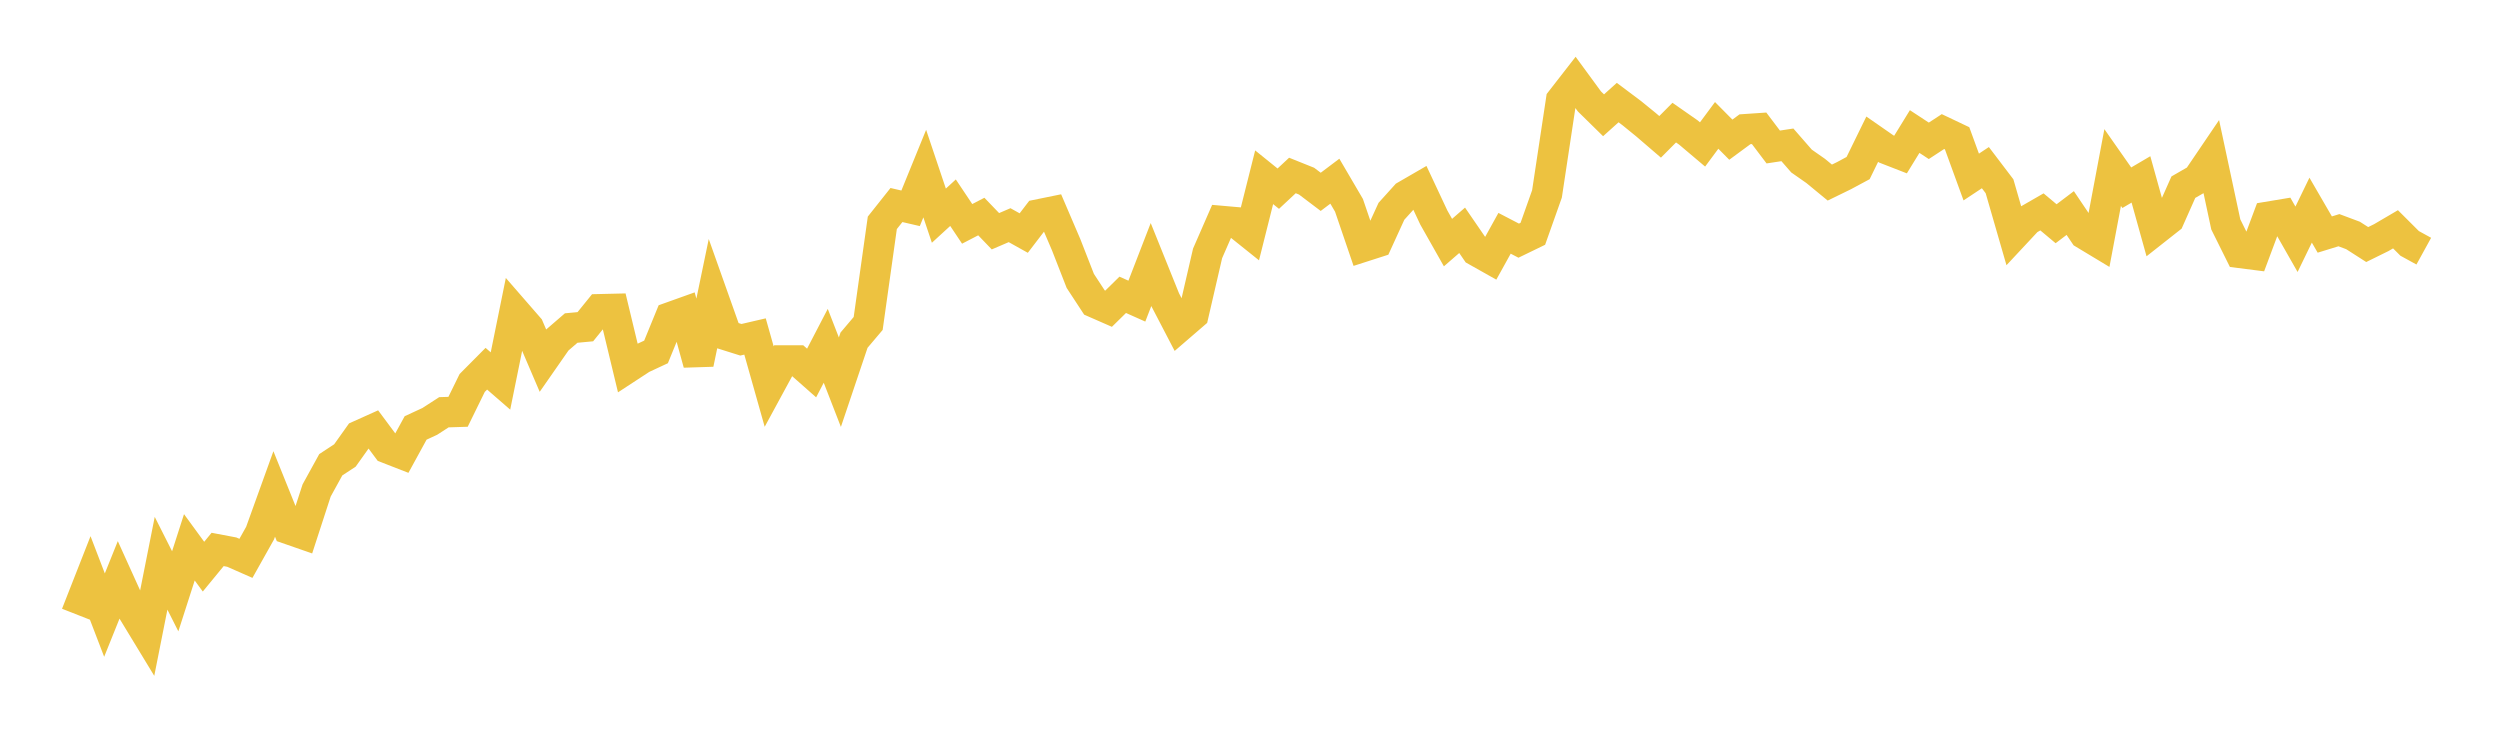 <svg width="164" height="48" xmlns="http://www.w3.org/2000/svg" xmlns:xlink="http://www.w3.org/1999/xlink"><path fill="none" stroke="rgb(237,194,64)" stroke-width="2" d="M5,40.3L5.928,37.936L6.855,40.351L7.783,38.042L8.711,40.09L9.639,41.618L10.566,36.95L11.494,38.789L12.422,35.904L13.349,37.173L14.277,36.043L15.205,36.219L16.133,36.628L17.06,34.975L17.988,32.402L18.916,34.704L19.843,35.026L20.771,32.174L21.699,30.488L22.627,29.879L23.554,28.576L24.482,28.159L25.41,29.407L26.337,29.768L27.265,28.073L28.193,27.644L29.12,27.044L30.048,27.015L30.976,25.122L31.904,24.188L32.831,24.993L33.759,20.421L34.687,21.488L35.614,23.653L36.542,22.32L37.47,21.519L38.398,21.433L39.325,20.289L40.253,20.267L41.181,24.124L42.108,23.518L43.036,23.086L43.964,20.816L44.892,20.484L45.819,23.856L46.747,19.383L47.675,21.997L48.602,22.289L49.53,22.073L50.458,25.359L51.386,23.649L52.313,23.649L53.241,24.469L54.169,22.684L55.096,25.071L56.024,22.316L56.952,21.219L57.88,14.618L58.807,13.45L59.735,13.665L60.663,11.388L61.59,14.148L62.518,13.297L63.446,14.686L64.373,14.205L65.301,15.17L66.229,14.771L67.157,15.289L68.084,14.077L69.012,13.888L69.94,16.055L70.867,18.428L71.795,19.845L72.723,20.252L73.651,19.34L74.578,19.754L75.506,17.355L76.434,19.658L77.361,21.439L78.289,20.639L79.217,16.623L80.145,14.498L81.072,14.58L82,15.323L82.928,11.628L83.855,12.377L84.783,11.511L85.711,11.883L86.639,12.585L87.566,11.886L88.494,13.47L89.422,16.19L90.349,15.892L91.277,13.862L92.205,12.834L93.133,12.297L94.06,14.273L94.988,15.914L95.916,15.108L96.843,16.458L97.771,16.98L98.699,15.304L99.627,15.787L100.554,15.337L101.482,12.721L102.41,6.577L103.337,5.385L104.265,6.652L105.193,7.563L106.12,6.729L107.048,7.425L107.976,8.18L108.904,8.977L109.831,8.044L110.759,8.692L111.687,9.476L112.614,8.226L113.542,9.163L114.47,8.48L115.398,8.417L116.325,9.643L117.253,9.502L118.181,10.565L119.108,11.213L120.036,11.977L120.964,11.524L121.892,11.026L122.819,9.131L123.747,9.776L124.675,10.137L125.602,8.629L126.53,9.238L127.458,8.631L128.386,9.072L129.313,11.613L130.241,10.998L131.169,12.219L132.096,15.428L133.024,14.434L133.952,13.9L134.88,14.677L135.807,13.975L136.735,15.352L137.663,15.911L138.59,10.99L139.518,12.315L140.446,11.769L141.373,15.098L142.301,14.367L143.229,12.278L144.157,11.745L145.084,10.378L146.012,14.722L146.94,16.589L147.867,16.707L148.795,14.221L149.723,14.067L150.651,15.697L151.578,13.786L152.506,15.386L153.434,15.1L154.361,15.447L155.289,16.042L156.217,15.585L157.145,15.041L158.072,15.966L159,16.476"></path></svg>